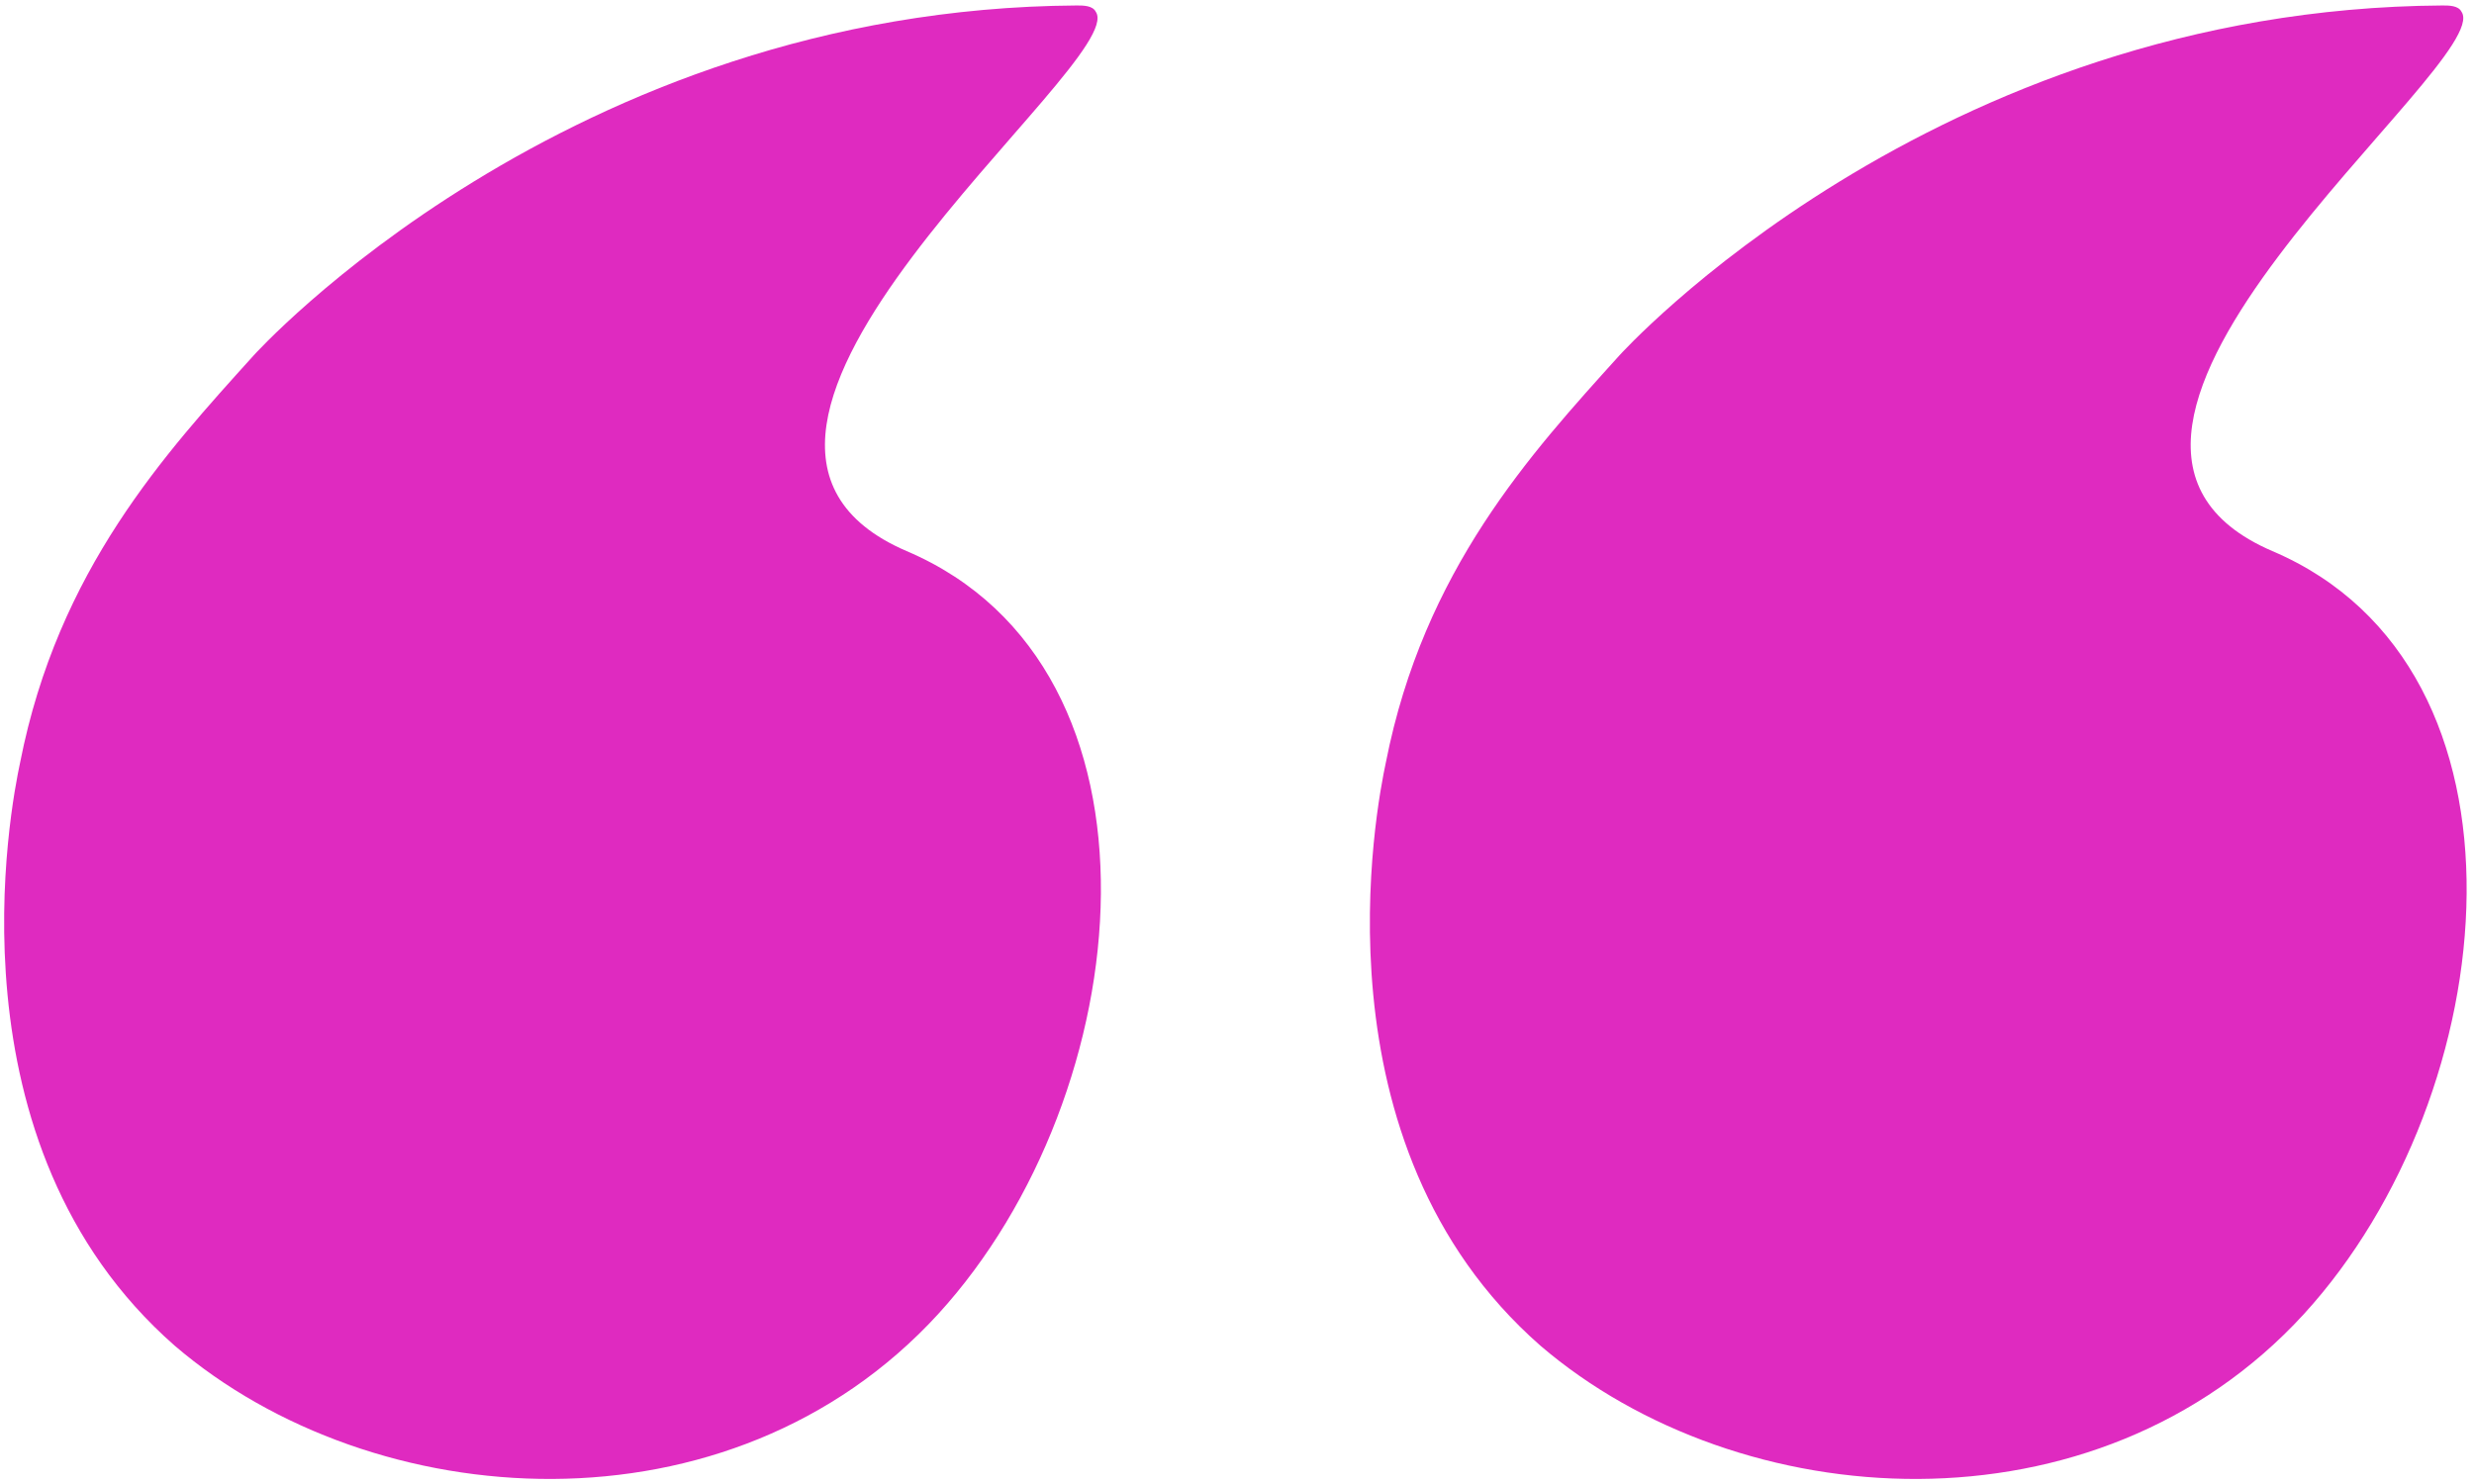 <svg width="235" height="141" viewBox="0 0 235 141" fill="none" xmlns="http://www.w3.org/2000/svg">
<path d="M24.088 33.778C24.088 33.778 53.751 0.819 102.289 0.52C102.889 0.52 103.787 0.52 104.086 1.12C107.382 5.914 60.341 41.268 86.108 52.356C112.174 63.441 108.28 103.891 89.105 124.864C69.33 146.437 35.473 144.04 16.597 127.861C-5.275 108.685 1.016 76.625 1.915 72.431C5.512 54.154 15.699 43.067 24.088 33.779L24.088 33.778Z" fill="#DF2AC0"/>
<path d="M153.816 33.778C153.816 33.778 183.479 0.819 232.016 0.52C232.616 0.52 233.515 0.52 233.814 1.12C237.11 5.914 190.068 41.268 215.836 52.356C241.902 63.441 238.008 103.891 218.833 124.864C199.057 146.437 165.201 144.04 146.325 127.861C124.453 108.685 130.744 76.625 131.643 72.431C135.24 54.154 145.426 43.067 153.815 33.779L153.816 33.778Z" fill="#DF2AC0"/>
</svg>
